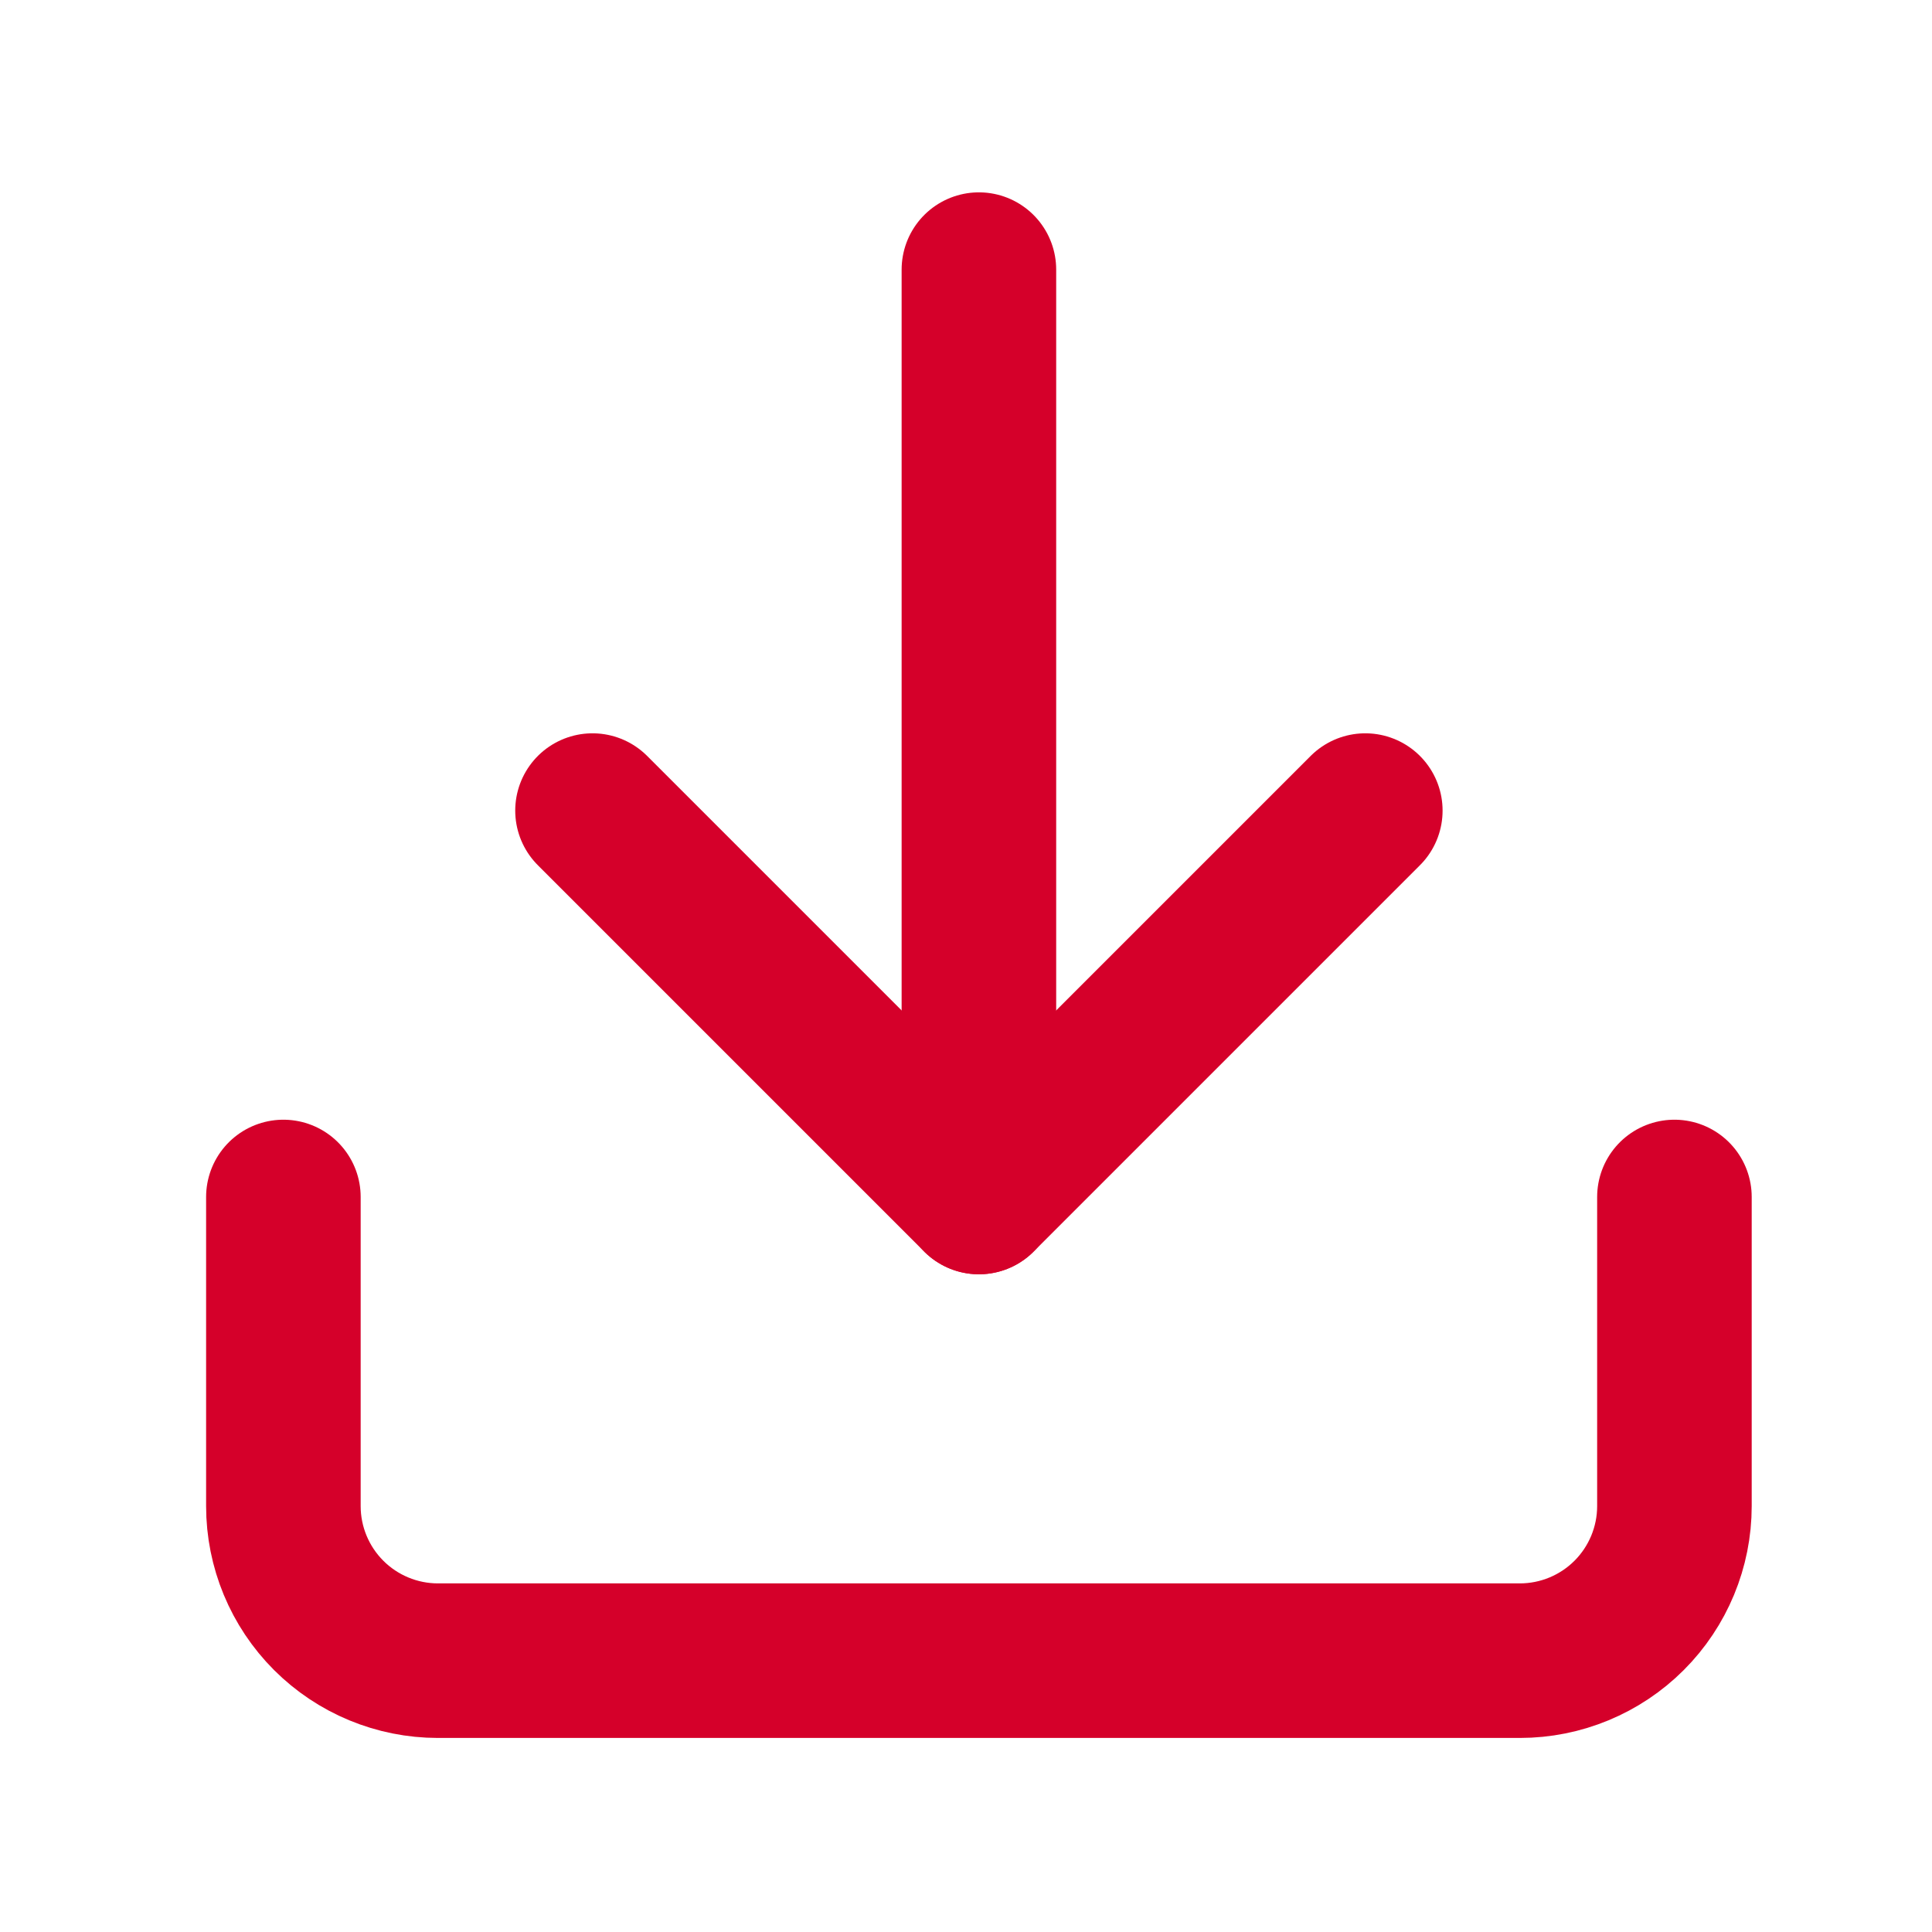 <?xml version="1.0" encoding="UTF-8"?> <svg xmlns="http://www.w3.org/2000/svg" width="25" height="25" viewBox="0 0 25 25" fill="none"><path d="M21.667 15.489V19.489C21.667 20.019 21.456 20.528 21.081 20.903C20.706 21.278 20.197 21.489 19.667 21.489H5.667C5.137 21.489 4.628 21.278 4.253 20.903C3.878 20.528 3.667 20.019 3.667 19.489V15.489" stroke="#D5002A" stroke-width="2" stroke-linecap="round" stroke-linejoin="round"></path><path d="M7.667 10.489L12.667 15.489L17.667 10.489" stroke="#D5002A" stroke-width="2" stroke-linecap="round" stroke-linejoin="round"></path><path d="M12.667 15.489V3.489" stroke="#D5002A" stroke-width="2" stroke-linecap="round" stroke-linejoin="round"></path></svg> 